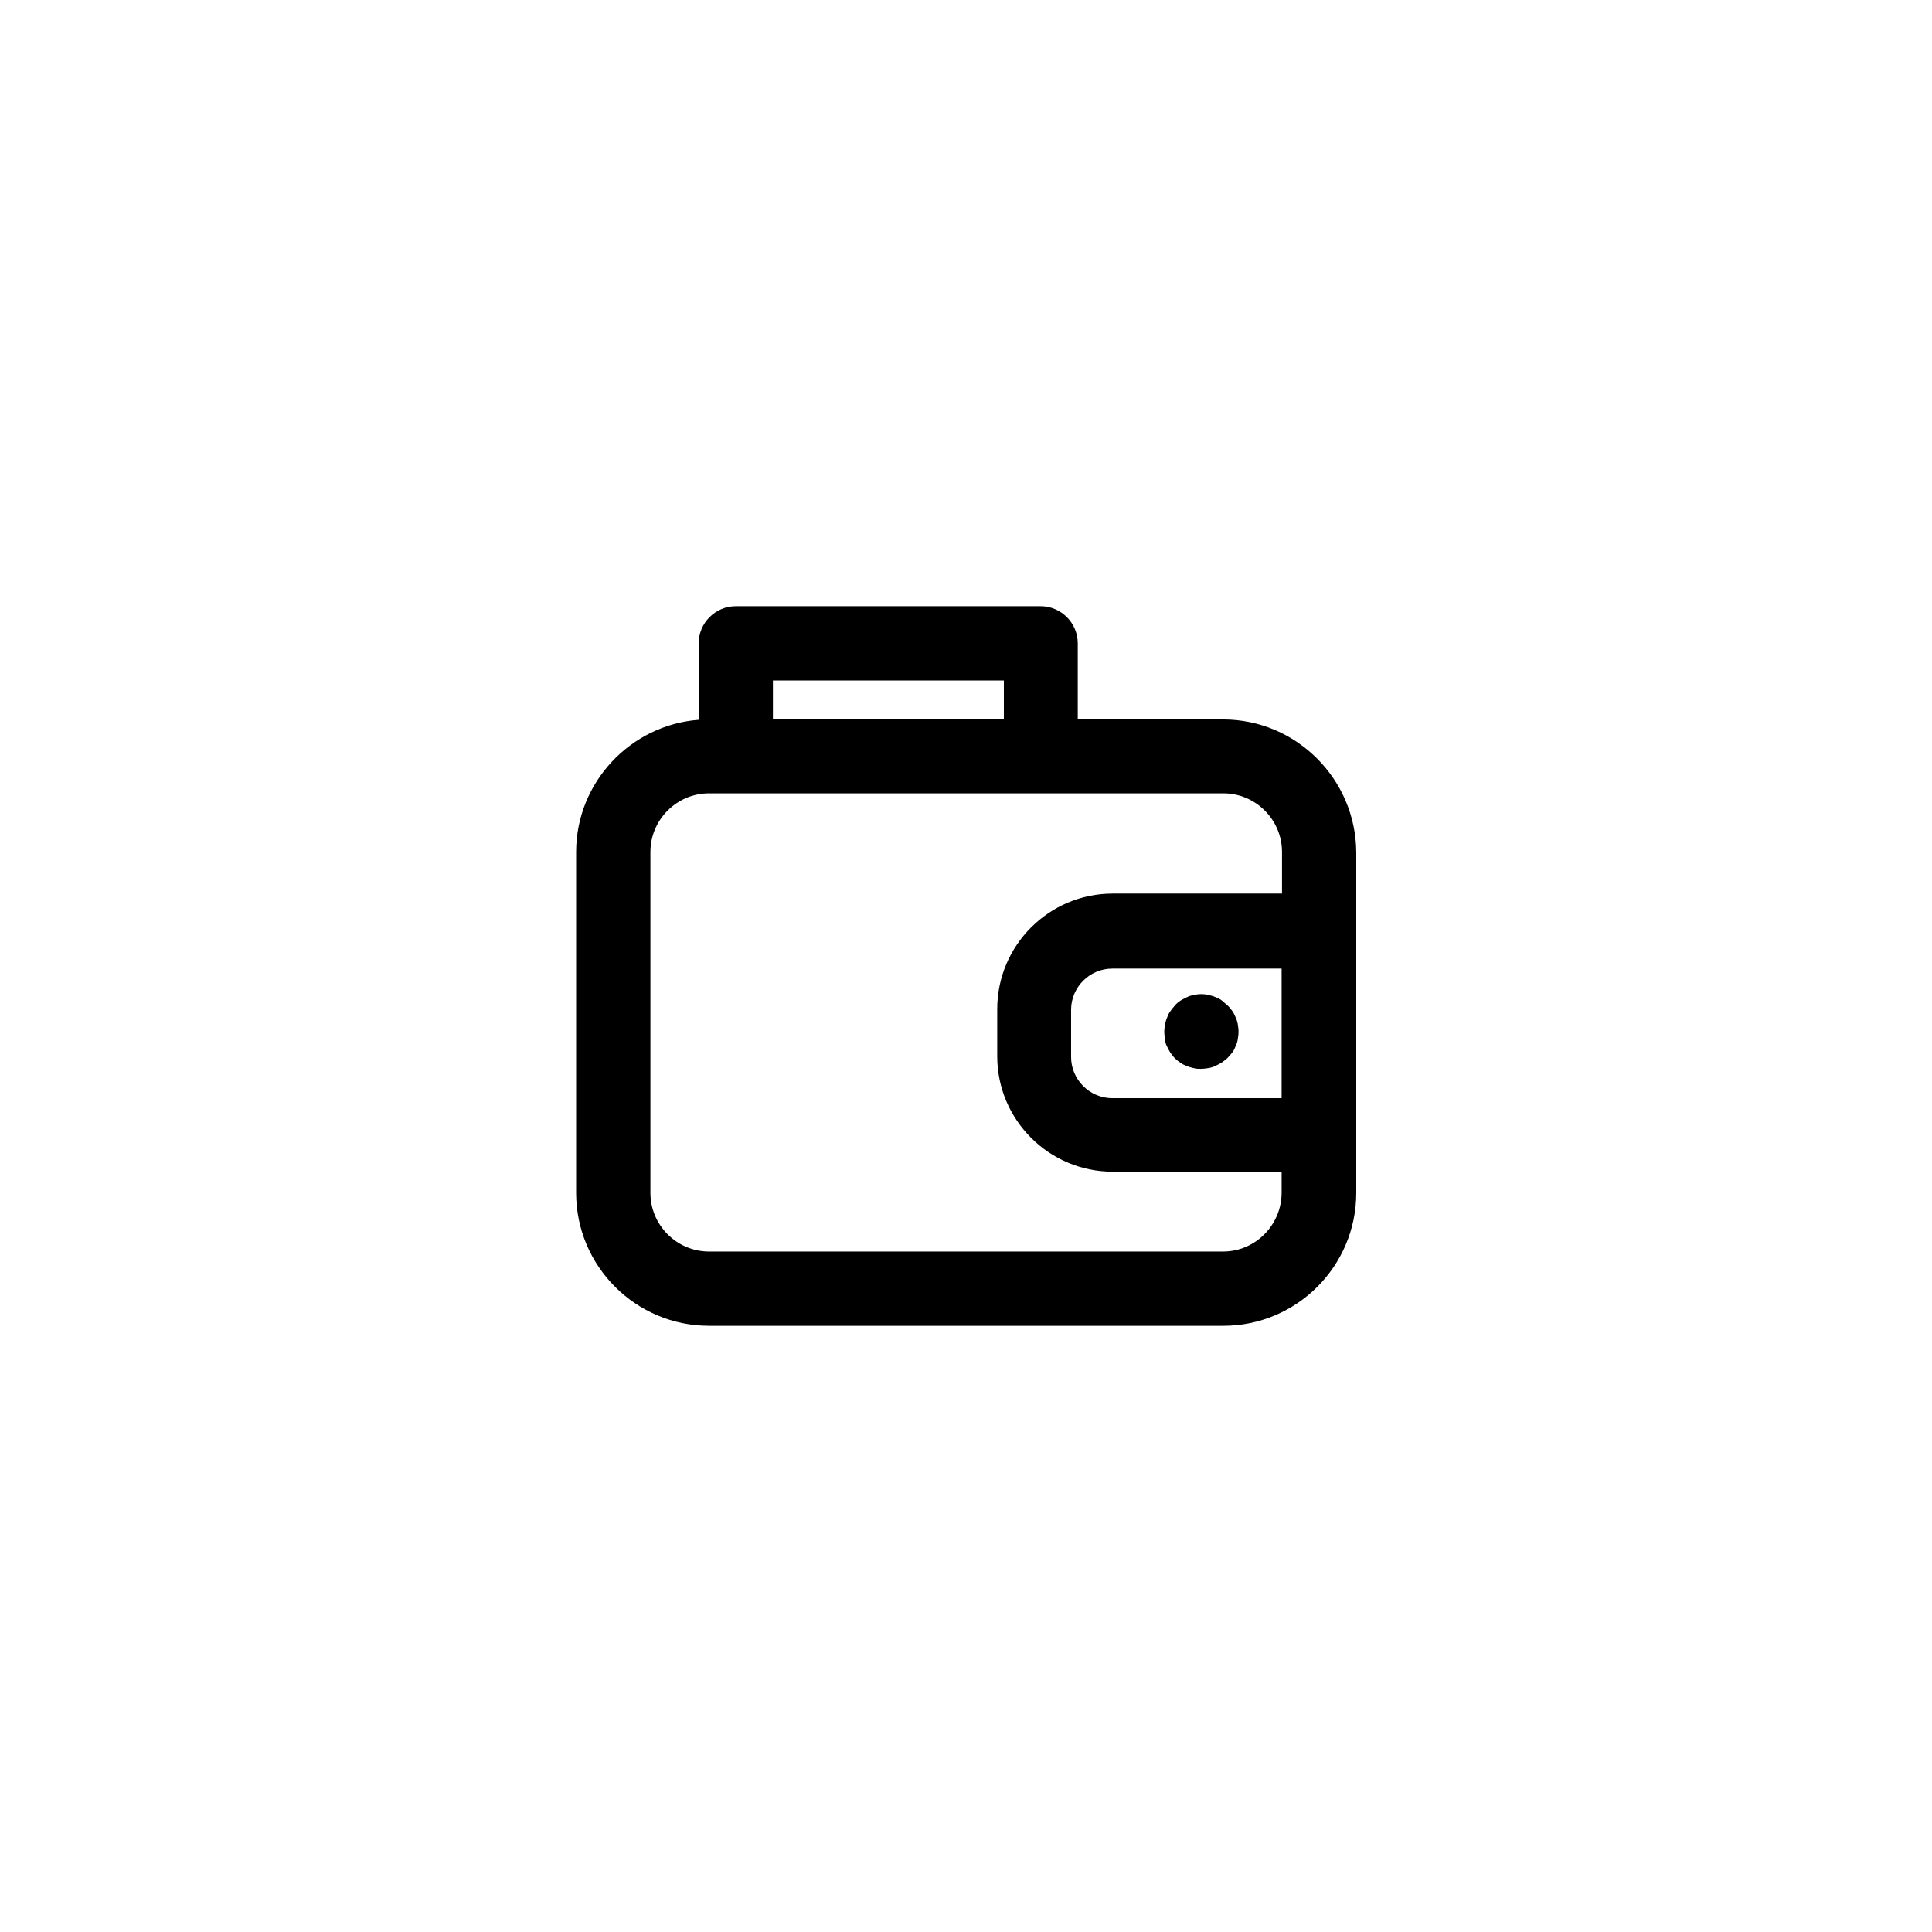 <?xml version="1.0" encoding="UTF-8"?>
<!-- Uploaded to: ICON Repo, www.iconrepo.com, Generator: ICON Repo Mixer Tools -->
<svg fill="#000000" width="800px" height="800px" version="1.1" viewBox="144 144 512 512" xmlns="http://www.w3.org/2000/svg">
 <g>
  <path d="m468.09 334.66h-38.473v-20.172c0-5.41-4.43-9.84-9.84-9.84h-80.785c-5.41 0-9.84 4.43-9.84 9.84v20.27c-18.105 1.379-32.473 16.629-32.473 35.031v90.332c0 19.387 15.742 35.227 35.227 35.227h136.29c19.387 0 35.227-15.742 35.227-35.227v-90.23c-0.098-19.387-15.844-35.23-35.328-35.23zm-119.26-10.332h61.203v10.332h-61.203zm119.26 151.34h-136.18c-8.562 0-15.547-6.988-15.547-15.547v-90.332c0-8.562 6.988-15.547 15.547-15.547h136.29c8.562 0 15.547 6.988 15.547 15.547v11.02h-44.871c-16.926 0-30.602 13.777-30.602 30.602v12.496c0 16.926 13.777 30.602 30.602 30.602l44.77 0.004v5.512c0 8.66-6.988 15.645-15.551 15.645zm15.551-40.641h-44.871c-6.004 0-10.922-4.922-10.922-10.922v-12.496c0-6.004 4.922-10.922 10.922-10.922h44.871z"/>
  <path d="m453.23 421.25c0.297 0.59 0.59 1.18 0.887 1.672 0.395 0.492 0.789 1.082 1.18 1.477 0.395 0.395 0.984 0.887 1.477 1.18 0.492 0.395 1.082 0.688 1.672 0.887 0.59 0.297 1.18 0.395 1.871 0.59 0.688 0.195 1.277 0.195 1.969 0.195 0.59 0 1.277-0.098 1.969-0.195 0.59-0.098 1.277-0.297 1.871-0.59 0.59-0.297 1.18-0.59 1.672-0.887 0.492-0.395 1.082-0.789 1.477-1.18 0.395-0.395 0.887-0.984 1.277-1.477 0.395-0.492 0.688-1.082 0.887-1.672 0.297-0.59 0.492-1.18 0.59-1.871 0.098-0.59 0.195-1.277 0.195-1.969 0-0.688-0.098-1.277-0.195-1.969-0.098-0.59-0.297-1.277-0.59-1.871-0.297-0.59-0.492-1.18-0.887-1.672-0.395-0.492-0.789-1.082-1.277-1.477-0.492-0.395-0.984-0.887-1.477-1.277-0.492-0.395-1.082-0.688-1.672-0.887-0.59-0.297-1.18-0.395-1.871-0.59-1.277-0.297-2.559-0.297-3.836 0-0.59 0.098-1.277 0.297-1.871 0.59-0.59 0.297-1.18 0.59-1.672 0.887-0.59 0.395-1.082 0.789-1.477 1.277-0.395 0.492-0.887 0.984-1.18 1.477-0.395 0.492-0.688 1.082-0.887 1.672-0.297 0.59-0.395 1.18-0.59 1.871-0.098 0.688-0.195 1.277-0.195 1.969 0 0.688 0.098 1.277 0.195 1.969-0.004 0.59 0.191 1.281 0.488 1.871z"/>
 </g>
</svg>